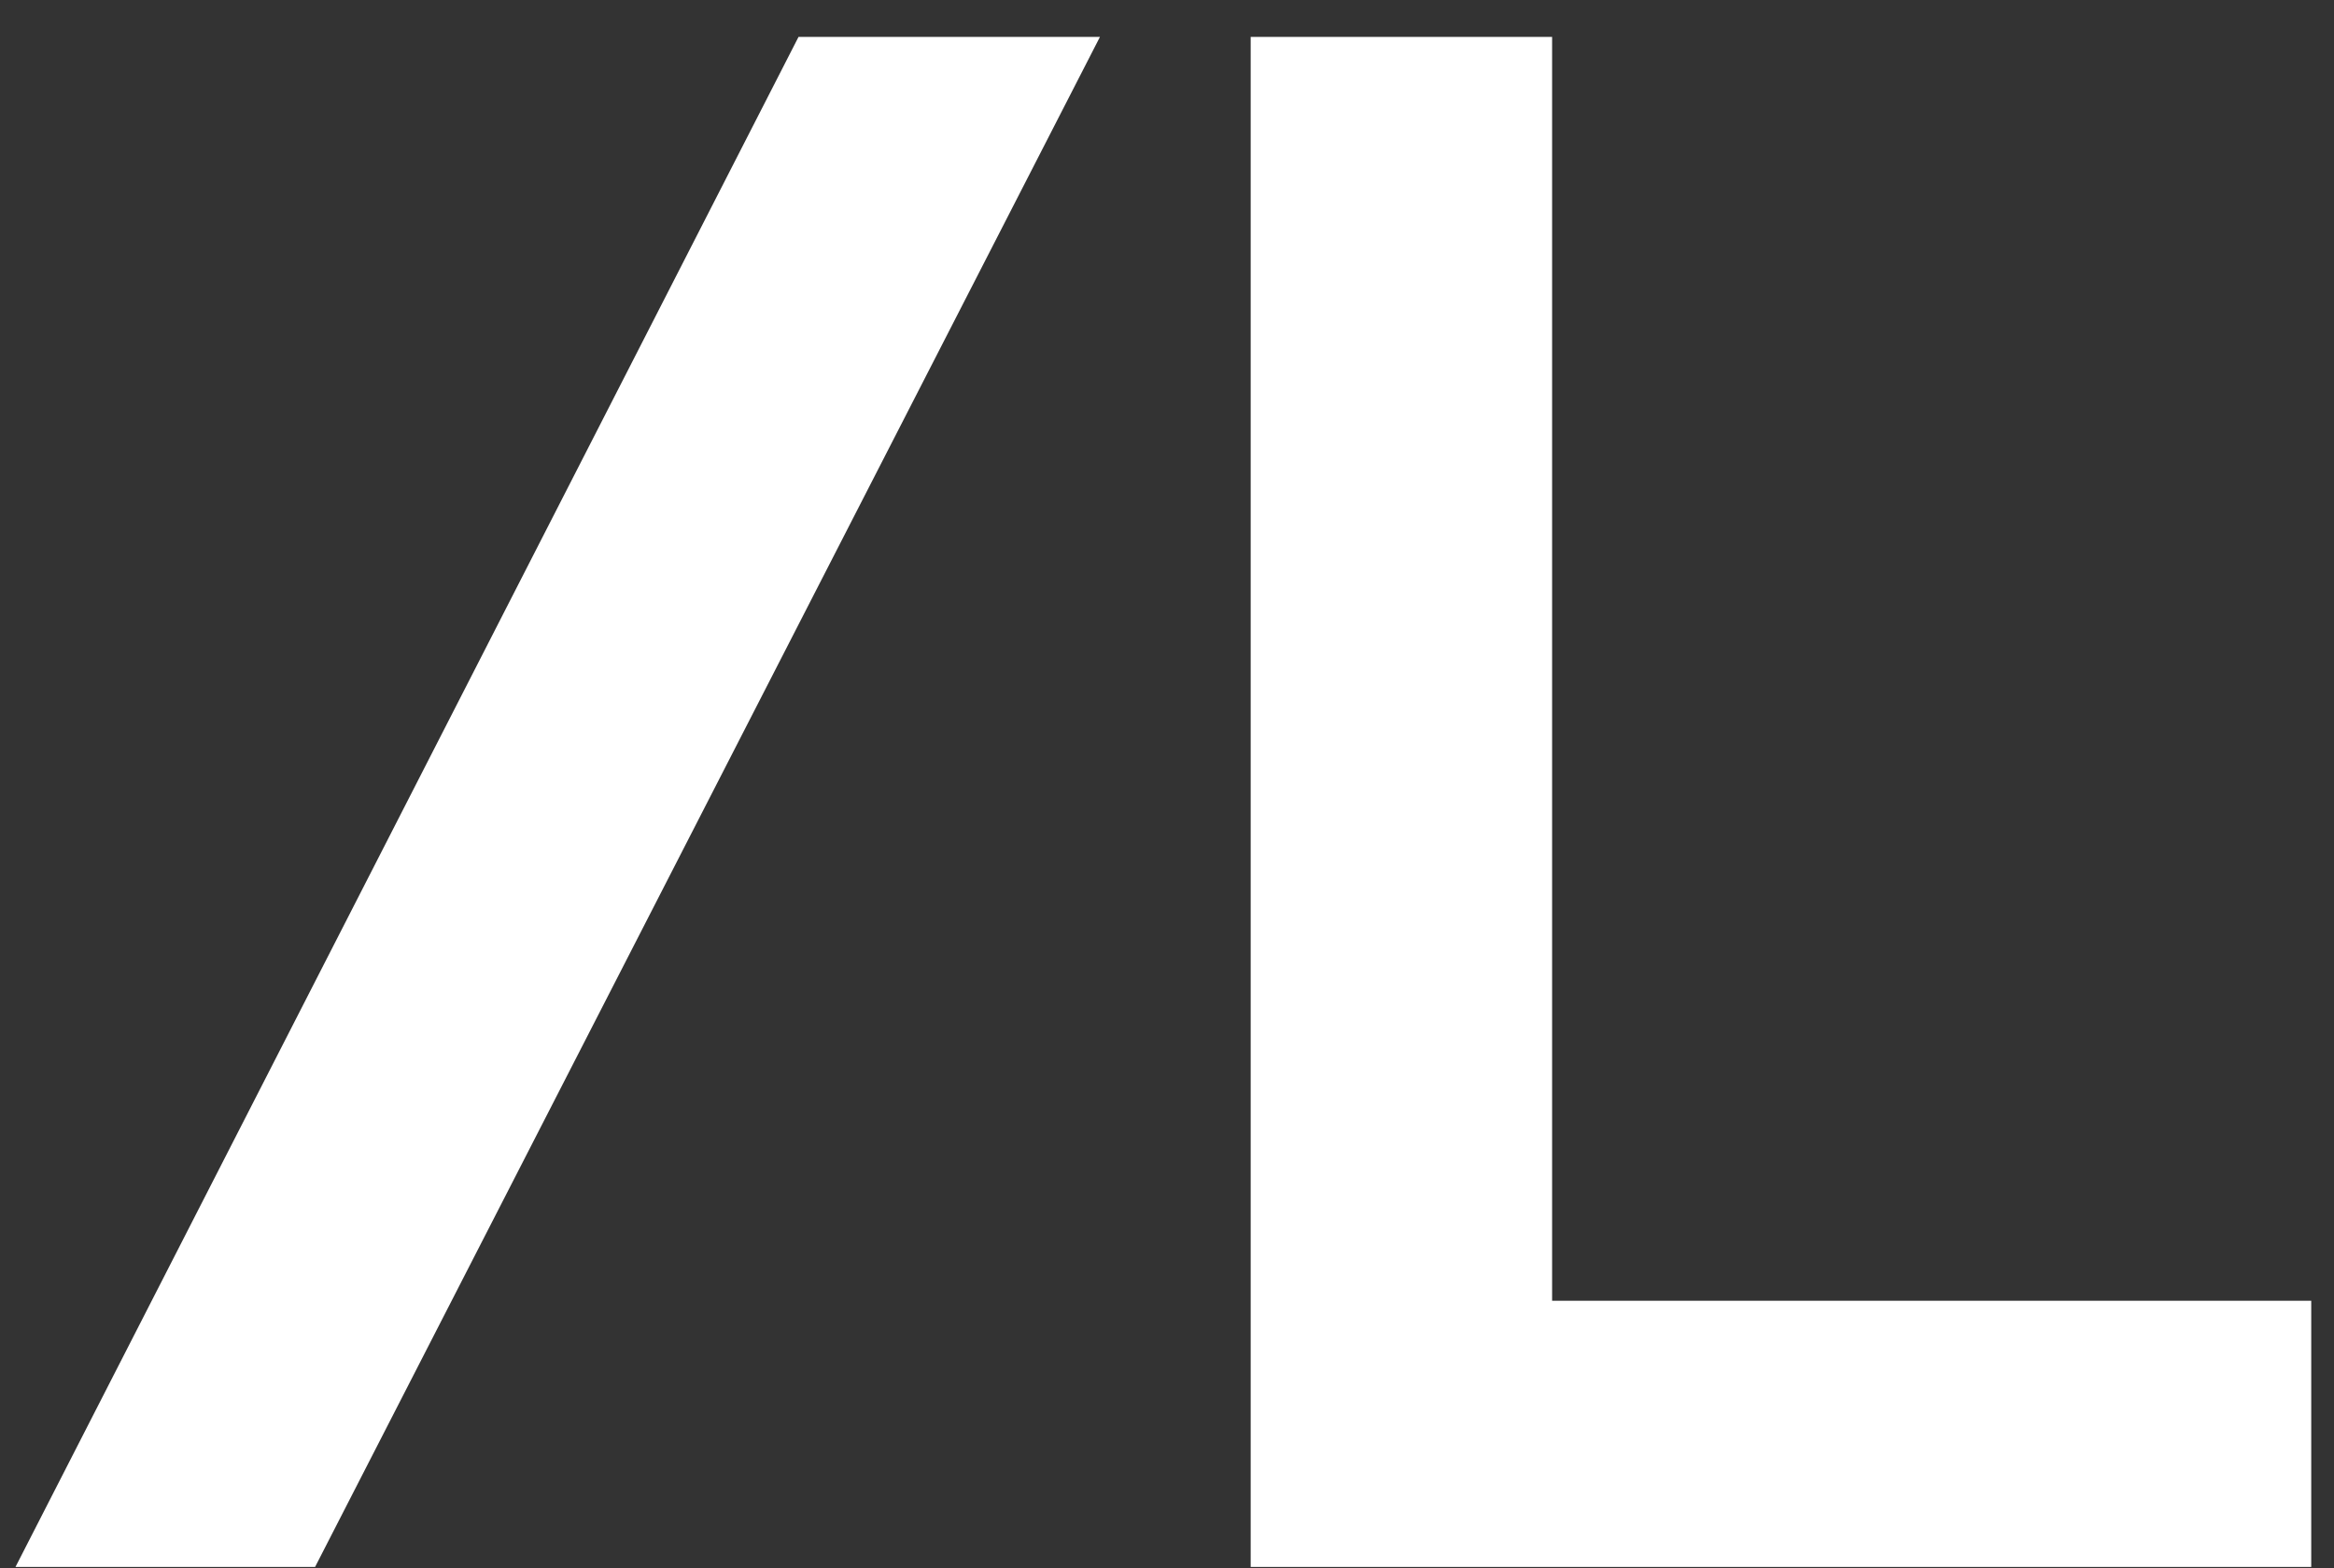 <svg width="61" height="41" viewBox="0 0 61 41" fill="none" xmlns="http://www.w3.org/2000/svg">
<rect x="0" y="0" width="61" height="41" fill="#333333" stroke="none"/>
<path d="M0.405 40.964L20.87 0.964H28.748L8.235 40.964H0.405ZM40.565 34.006H60.405V40.964H32.687V0.964H40.565V34.006Z" fill="white"/>
</svg>
